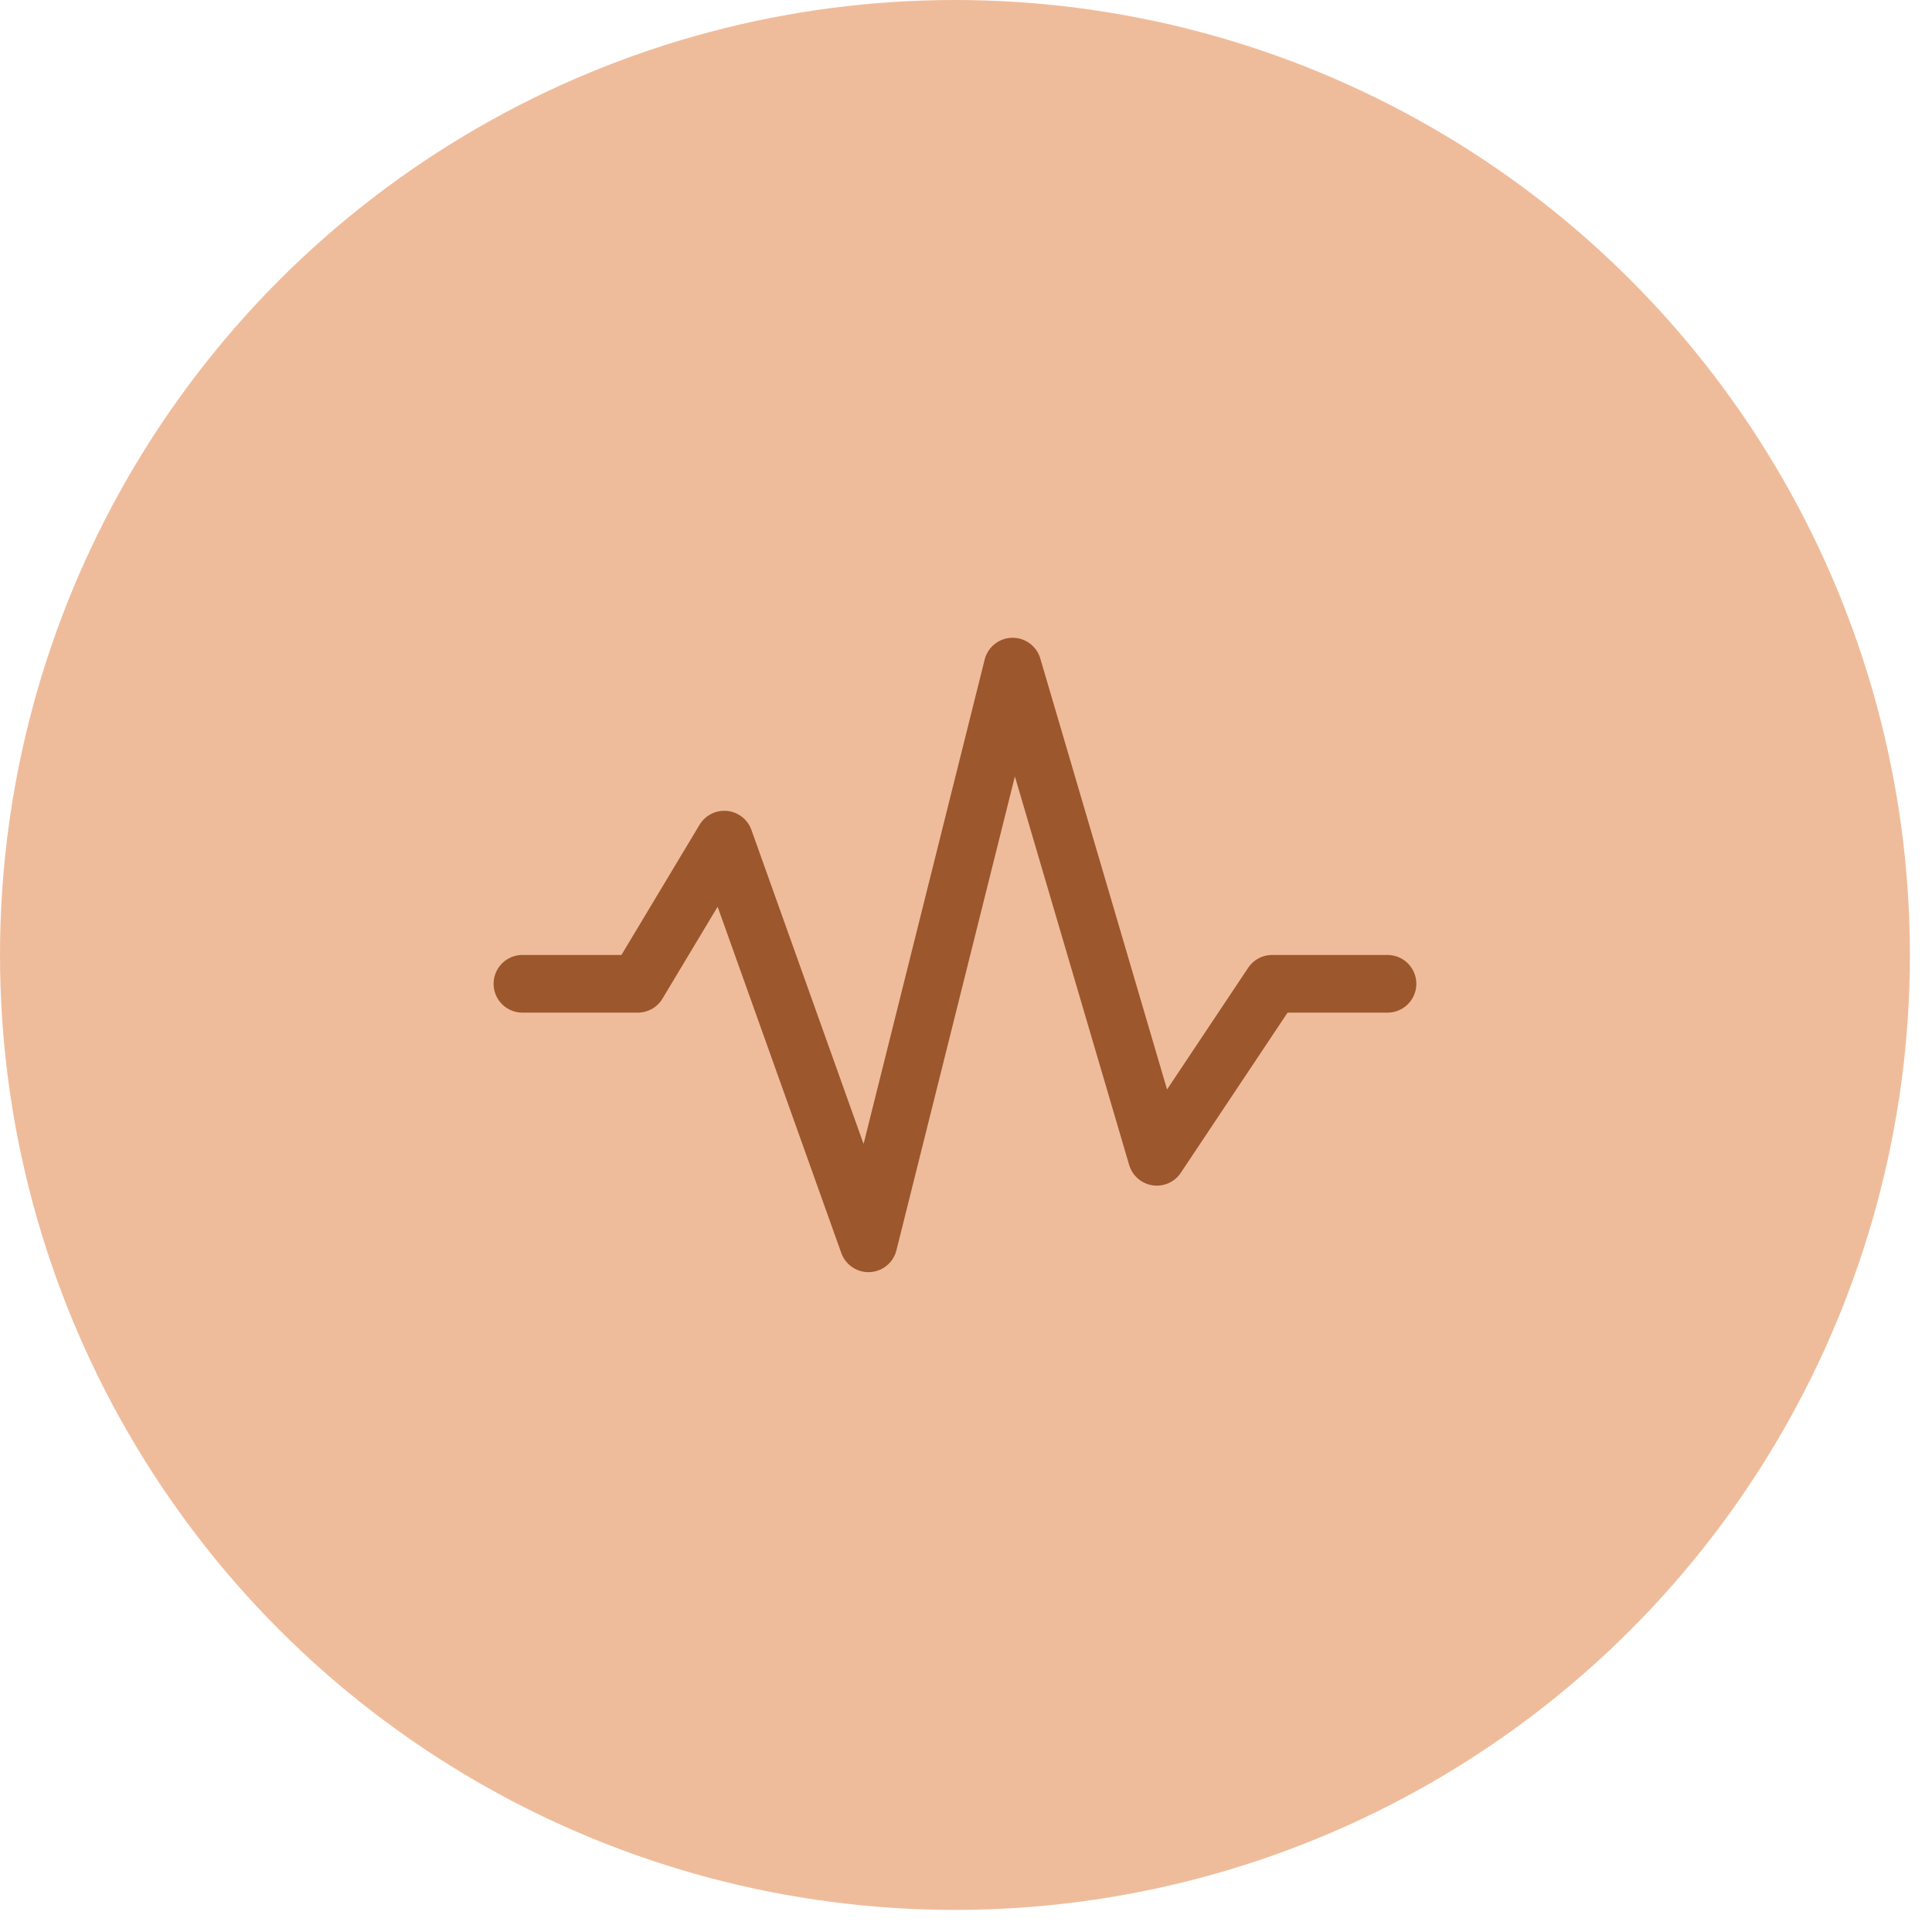 <svg width="67" height="67" viewBox="0 0 67 67" fill="none" xmlns="http://www.w3.org/2000/svg">
<circle cx="33.117" cy="33.117" r="33.117" fill="#EFBC9B"/>
<g clip-path="url(#clip0_107_19229)">
<path d="M18.117 34.117H22.117L25.117 29.117L30.117 43.117L35.117 23.117L40.117 40.117L44.117 34.117H48.117" stroke="#9D572D" stroke-width="2" stroke-linecap="round" stroke-linejoin="round"/>
</g>
<defs>
<clipPath id="clip0_107_19229">
<rect width="32" height="32" fill="white" transform="translate(17.117 17.117)"/>
</clipPath>
</defs>
</svg>
